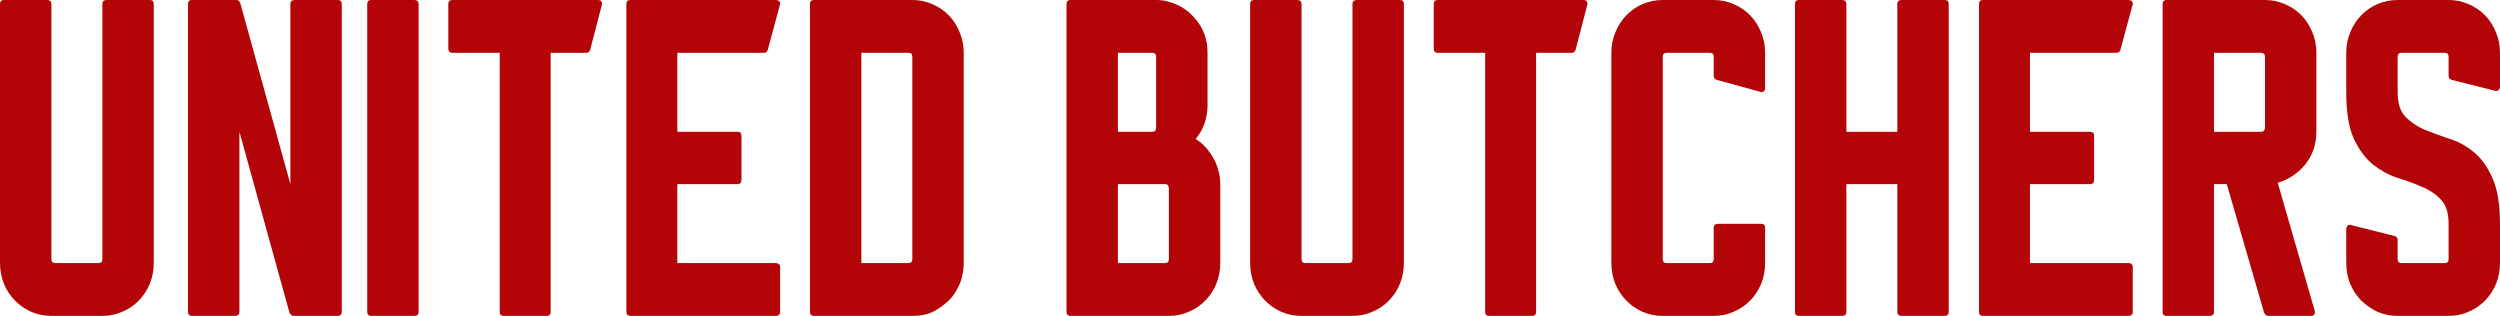 <?xml version="1.0" encoding="UTF-8"?> <svg xmlns="http://www.w3.org/2000/svg" width="277" height="35" viewBox="0 0 277 35" fill="none"><path d="M17.036 0.45V29.15C17.036 29.95 16.89 30.717 16.598 31.45C16.306 32.15 15.9 32.767 15.381 33.3C14.862 33.833 14.245 34.25 13.532 34.55C12.85 34.85 12.12 35 11.341 35H5.695C4.916 35 4.17 34.85 3.456 34.55C2.774 34.25 2.174 33.833 1.655 33.3C1.136 32.767 0.73 32.15 0.438 31.45C0.146 30.717 0 29.95 0 29.15V0.45C0 0.15 0.146 0 0.438 0H5.208C5.533 0 5.695 0.15 5.695 0.45V28.7C5.695 29 5.841 29.15 6.133 29.15H10.903C11.195 29.15 11.341 29 11.341 28.7V0.45C11.341 0.15 11.504 0 11.828 0H16.598C16.89 0 17.036 0.15 17.036 0.45Z" fill="#B30507"></path><path d="M20.831 0.45C20.831 0.15 20.977 0 21.269 0H26.186C26.413 0 26.559 0.117 26.624 0.35L32.173 20.4V0.45C32.173 0.15 32.335 0 32.659 0H37.429C37.721 0 37.867 0.15 37.867 0.45V34.55C37.867 34.85 37.721 35 37.429 35H32.513C32.351 35 32.205 34.883 32.075 34.65L26.526 14.6V34.55C26.526 34.85 26.364 35 26.04 35H21.269C20.977 35 20.831 34.85 20.831 34.55V0.45Z" fill="#B30507"></path><path d="M46.384 0.45V34.55C46.384 34.85 46.222 35 45.897 35H41.127C40.835 35 40.689 34.85 40.689 34.55V0.45C40.689 0.15 40.835 0 41.127 0H45.897C46.222 0 46.384 0.15 46.384 0.45Z" fill="#B30507"></path><path d="M66.709 0.45L65.395 5.5C65.33 5.733 65.184 5.85 64.957 5.85H61.014V34.55C61.014 34.85 60.868 35 60.576 35H55.806C55.514 35 55.368 34.85 55.368 34.55V5.85H50.111C49.819 5.85 49.673 5.683 49.673 5.35V0.45C49.673 0.15 49.819 0 50.111 0H66.271C66.563 0 66.709 0.15 66.709 0.45Z" fill="#B30507"></path><path d="M86.437 29.65V34.55C86.437 34.85 86.275 35 85.95 35H69.839C69.547 35 69.401 34.85 69.401 34.55V0.45C69.401 0.15 69.547 0 69.839 0H85.95C86.275 0 86.437 0.15 86.437 0.45L85.074 5.5C85.009 5.733 84.863 5.85 84.636 5.85H75.047V14.6H81.716C82.008 14.6 82.154 14.75 82.154 15.05V19.95C82.154 20.25 82.008 20.4 81.716 20.4H75.047V29.15H85.95C86.275 29.15 86.437 29.317 86.437 29.65Z" fill="#B30507"></path><path d="M101.086 0C101.864 0 102.594 0.15 103.276 0.45C103.99 0.75 104.606 1.167 105.126 1.7C105.645 2.233 106.05 2.867 106.342 3.6C106.634 4.3 106.781 5.05 106.781 5.85V29.15C106.781 29.717 106.699 30.3 106.537 30.9C106.505 31 106.472 31.1 106.44 31.2C106.407 31.267 106.375 31.35 106.342 31.45C106.18 31.817 106.002 32.15 105.807 32.45C105.612 32.75 105.385 33.033 105.126 33.3C104.509 33.867 103.892 34.3 103.276 34.6C102.659 34.867 101.929 35 101.086 35H90.182C89.89 35 89.744 34.85 89.744 34.55V0.45C89.744 0.15 89.89 0 90.182 0H101.086ZM101.086 6.3C101.086 6 100.94 5.85 100.647 5.85H95.439V29.15H100.647C100.94 29.15 101.086 29 101.086 28.7V6.3Z" fill="#B30507"></path><path d="M135.011 18.95C135.141 19.35 135.206 19.833 135.206 20.4V29.15C135.206 29.95 135.06 30.717 134.768 31.45C134.476 32.15 134.07 32.767 133.551 33.3C133.032 33.833 132.415 34.25 131.701 34.55C131.02 34.85 130.29 35 129.511 35H118.608C118.316 35 118.17 34.85 118.17 34.55V0.45C118.17 0.15 118.316 0 118.608 0H128.099C128.651 0 129.122 0.067 129.511 0.2C130.744 0.533 131.766 1.217 132.577 2.25C133.389 3.25 133.794 4.45 133.794 5.85V11.65C133.794 13.083 133.356 14.333 132.48 15.4C133.097 15.767 133.632 16.283 134.086 16.95C134.541 17.583 134.849 18.25 135.011 18.95ZM123.865 5.85V14.6H127.661C127.953 14.6 128.099 14.433 128.099 14.1V6.3C128.099 6 127.953 5.85 127.661 5.85H123.865ZM123.865 29.15H129.073C129.365 29.15 129.511 29 129.511 28.7V20.9C129.511 20.567 129.365 20.4 129.073 20.4H123.865V29.15Z" fill="#B30507"></path><path d="M155.55 0.45V29.15C155.55 29.95 155.404 30.717 155.112 31.45C154.82 32.15 154.415 32.767 153.896 33.3C153.376 33.833 152.76 34.25 152.046 34.55C151.364 34.85 150.634 35 149.855 35H144.209C143.43 35 142.684 34.85 141.97 34.55C141.289 34.25 140.688 33.833 140.169 33.3C139.65 32.767 139.244 32.15 138.952 31.45C138.66 30.717 138.514 29.95 138.514 29.15V0.45C138.514 0.15 138.66 0 138.952 0H143.722C144.047 0 144.209 0.15 144.209 0.45V28.7C144.209 29 144.355 29.15 144.647 29.15H149.417C149.709 29.15 149.855 29 149.855 28.7V0.45C149.855 0.15 150.018 0 150.342 0H155.112C155.404 0 155.55 0.15 155.55 0.45Z" fill="#B30507"></path><path d="M175.895 0.45L174.581 5.5C174.516 5.733 174.37 5.85 174.143 5.85H170.2V34.55C170.2 34.85 170.054 35 169.762 35H164.992C164.7 35 164.554 34.85 164.554 34.55V5.85H159.297C159.005 5.85 158.859 5.683 158.859 5.35V0.45C158.859 0.15 159.005 0 159.297 0H175.457C175.749 0 175.895 0.15 175.895 0.45Z" fill="#B30507"></path><path d="M189.879 8.4V6.3C189.879 6 189.733 5.85 189.441 5.85H184.671C184.379 5.85 184.233 6 184.233 6.3V28.7C184.233 29 184.379 29.15 184.671 29.15H189.441C189.733 29.15 189.879 29 189.879 28.7V25.25C189.879 24.95 190.041 24.8 190.366 24.8H195.136C195.428 24.8 195.574 24.95 195.574 25.25V29.15C195.574 29.95 195.428 30.717 195.136 31.45C194.844 32.15 194.438 32.767 193.919 33.3C193.4 33.833 192.783 34.25 192.07 34.55C191.388 34.85 190.658 35 189.879 35H184.233C183.454 35 182.708 34.85 181.994 34.55C181.312 34.25 180.712 33.833 180.193 33.3C179.674 32.767 179.268 32.15 178.976 31.45C178.684 30.717 178.538 29.95 178.538 29.15V5.85C178.538 5.05 178.684 4.3 178.976 3.6C179.268 2.867 179.674 2.233 180.193 1.7C180.712 1.167 181.312 0.75 181.994 0.45C182.708 0.15 183.454 0 184.233 0H189.879C190.658 0 191.388 0.15 192.07 0.45C192.783 0.75 193.4 1.167 193.919 1.7C194.438 2.233 194.844 2.867 195.136 3.6C195.428 4.3 195.574 5.05 195.574 5.85V9.75C195.574 10.05 195.428 10.2 195.136 10.2L190.22 8.85C189.993 8.783 189.879 8.633 189.879 8.4Z" fill="#B30507"></path><path d="M215.919 0.45V34.55C215.919 34.85 215.773 35 215.481 35H210.711C210.386 35 210.224 34.85 210.224 34.55V20.4H204.577V34.55C204.577 34.85 204.415 35 204.091 35H199.321C199.029 35 198.883 34.85 198.883 34.55V0.45C198.883 0.15 199.029 0 199.321 0H204.091C204.415 0 204.577 0.15 204.577 0.45V14.6H210.224V0.45C210.224 0.15 210.386 0 210.711 0H215.481C215.773 0 215.919 0.15 215.919 0.45Z" fill="#B30507"></path><path d="M236.312 29.65V34.55C236.312 34.85 236.15 35 235.825 35H219.714C219.422 35 219.276 34.85 219.276 34.55V0.45C219.276 0.15 219.422 0 219.714 0H235.825C236.15 0 236.312 0.15 236.312 0.45L234.949 5.5C234.884 5.733 234.738 5.85 234.511 5.85H224.922V14.6H231.591C231.883 14.6 232.029 14.75 232.029 15.05V19.95C232.029 20.25 231.883 20.4 231.591 20.4H224.922V29.15H235.825C236.15 29.15 236.312 29.317 236.312 29.65Z" fill="#B30507"></path><path d="M239.619 0.45C239.619 0.15 239.765 0 240.057 0H250.96C251.739 0 252.469 0.15 253.151 0.45C253.865 0.75 254.481 1.167 255 1.7C255.52 2.233 255.925 2.867 256.217 3.6C256.509 4.3 256.655 5.05 256.655 5.85V14.6C256.655 15.967 256.25 17.167 255.439 18.2C254.627 19.2 253.605 19.883 252.372 20.25L256.461 34.4C256.526 34.567 256.509 34.717 256.412 34.85C256.347 34.95 256.234 35 256.071 35H251.301C251.139 35 250.993 34.883 250.863 34.65L246.726 20.4H245.314V34.55C245.314 34.85 245.152 35 244.827 35H240.057C239.765 35 239.619 34.85 239.619 34.55V0.45ZM245.314 5.85V14.6H250.522C250.814 14.6 250.96 14.433 250.96 14.1V6.3C250.96 6 250.814 5.85 250.522 5.85H245.314Z" fill="#B30507"></path><path d="M271.305 8.4V6.3C271.305 6 271.159 5.85 270.867 5.85H266.097C265.805 5.85 265.659 6 265.659 6.3V10.2C265.659 11.4 265.935 12.3 266.486 12.9C267.07 13.5 267.768 13.983 268.579 14.35C269.423 14.683 270.332 15.017 271.305 15.35C272.311 15.65 273.22 16.133 274.031 16.8C274.875 17.467 275.572 18.417 276.124 19.65C276.708 20.883 277 22.6 277 24.8V29.15C277 29.95 276.854 30.717 276.562 31.45C276.27 32.15 275.864 32.767 275.345 33.3C274.826 33.833 274.209 34.25 273.495 34.55C272.814 34.85 272.084 35 271.305 35H265.659C264.88 35 264.134 34.85 263.42 34.55C262.738 34.217 262.138 33.8 261.619 33.3C261.1 32.767 260.694 32.15 260.402 31.45C260.11 30.717 259.964 29.95 259.964 29.15V25.4C259.964 25.233 260.012 25.1 260.11 25C260.24 24.9 260.386 24.883 260.548 24.95L265.318 26.15C265.545 26.217 265.659 26.367 265.659 26.6V28.7C265.659 29 265.805 29.15 266.097 29.15H270.867C271.159 29.15 271.305 29 271.305 28.7V24.8C271.305 23.567 271.013 22.667 270.429 22.1C269.877 21.5 269.18 21.033 268.336 20.7C267.525 20.333 266.616 20 265.61 19.7C264.637 19.367 263.728 18.867 262.884 18.2C262.073 17.533 261.375 16.583 260.791 15.35C260.24 14.117 259.964 12.4 259.964 10.2V5.85C259.964 5.05 260.11 4.3 260.402 3.6C260.694 2.867 261.1 2.233 261.619 1.7C262.138 1.167 262.738 0.75 263.42 0.45C264.134 0.15 264.88 0 265.659 0H271.305C272.084 0 272.814 0.15 273.495 0.45C274.209 0.75 274.826 1.167 275.345 1.7C275.864 2.233 276.27 2.867 276.562 3.6C276.854 4.3 277 5.05 277 5.85V9.6C277 9.767 276.935 9.9 276.805 10C276.708 10.1 276.578 10.117 276.416 10.05L271.646 8.85C271.419 8.783 271.305 8.633 271.305 8.4Z" fill="#B30507"></path></svg> 